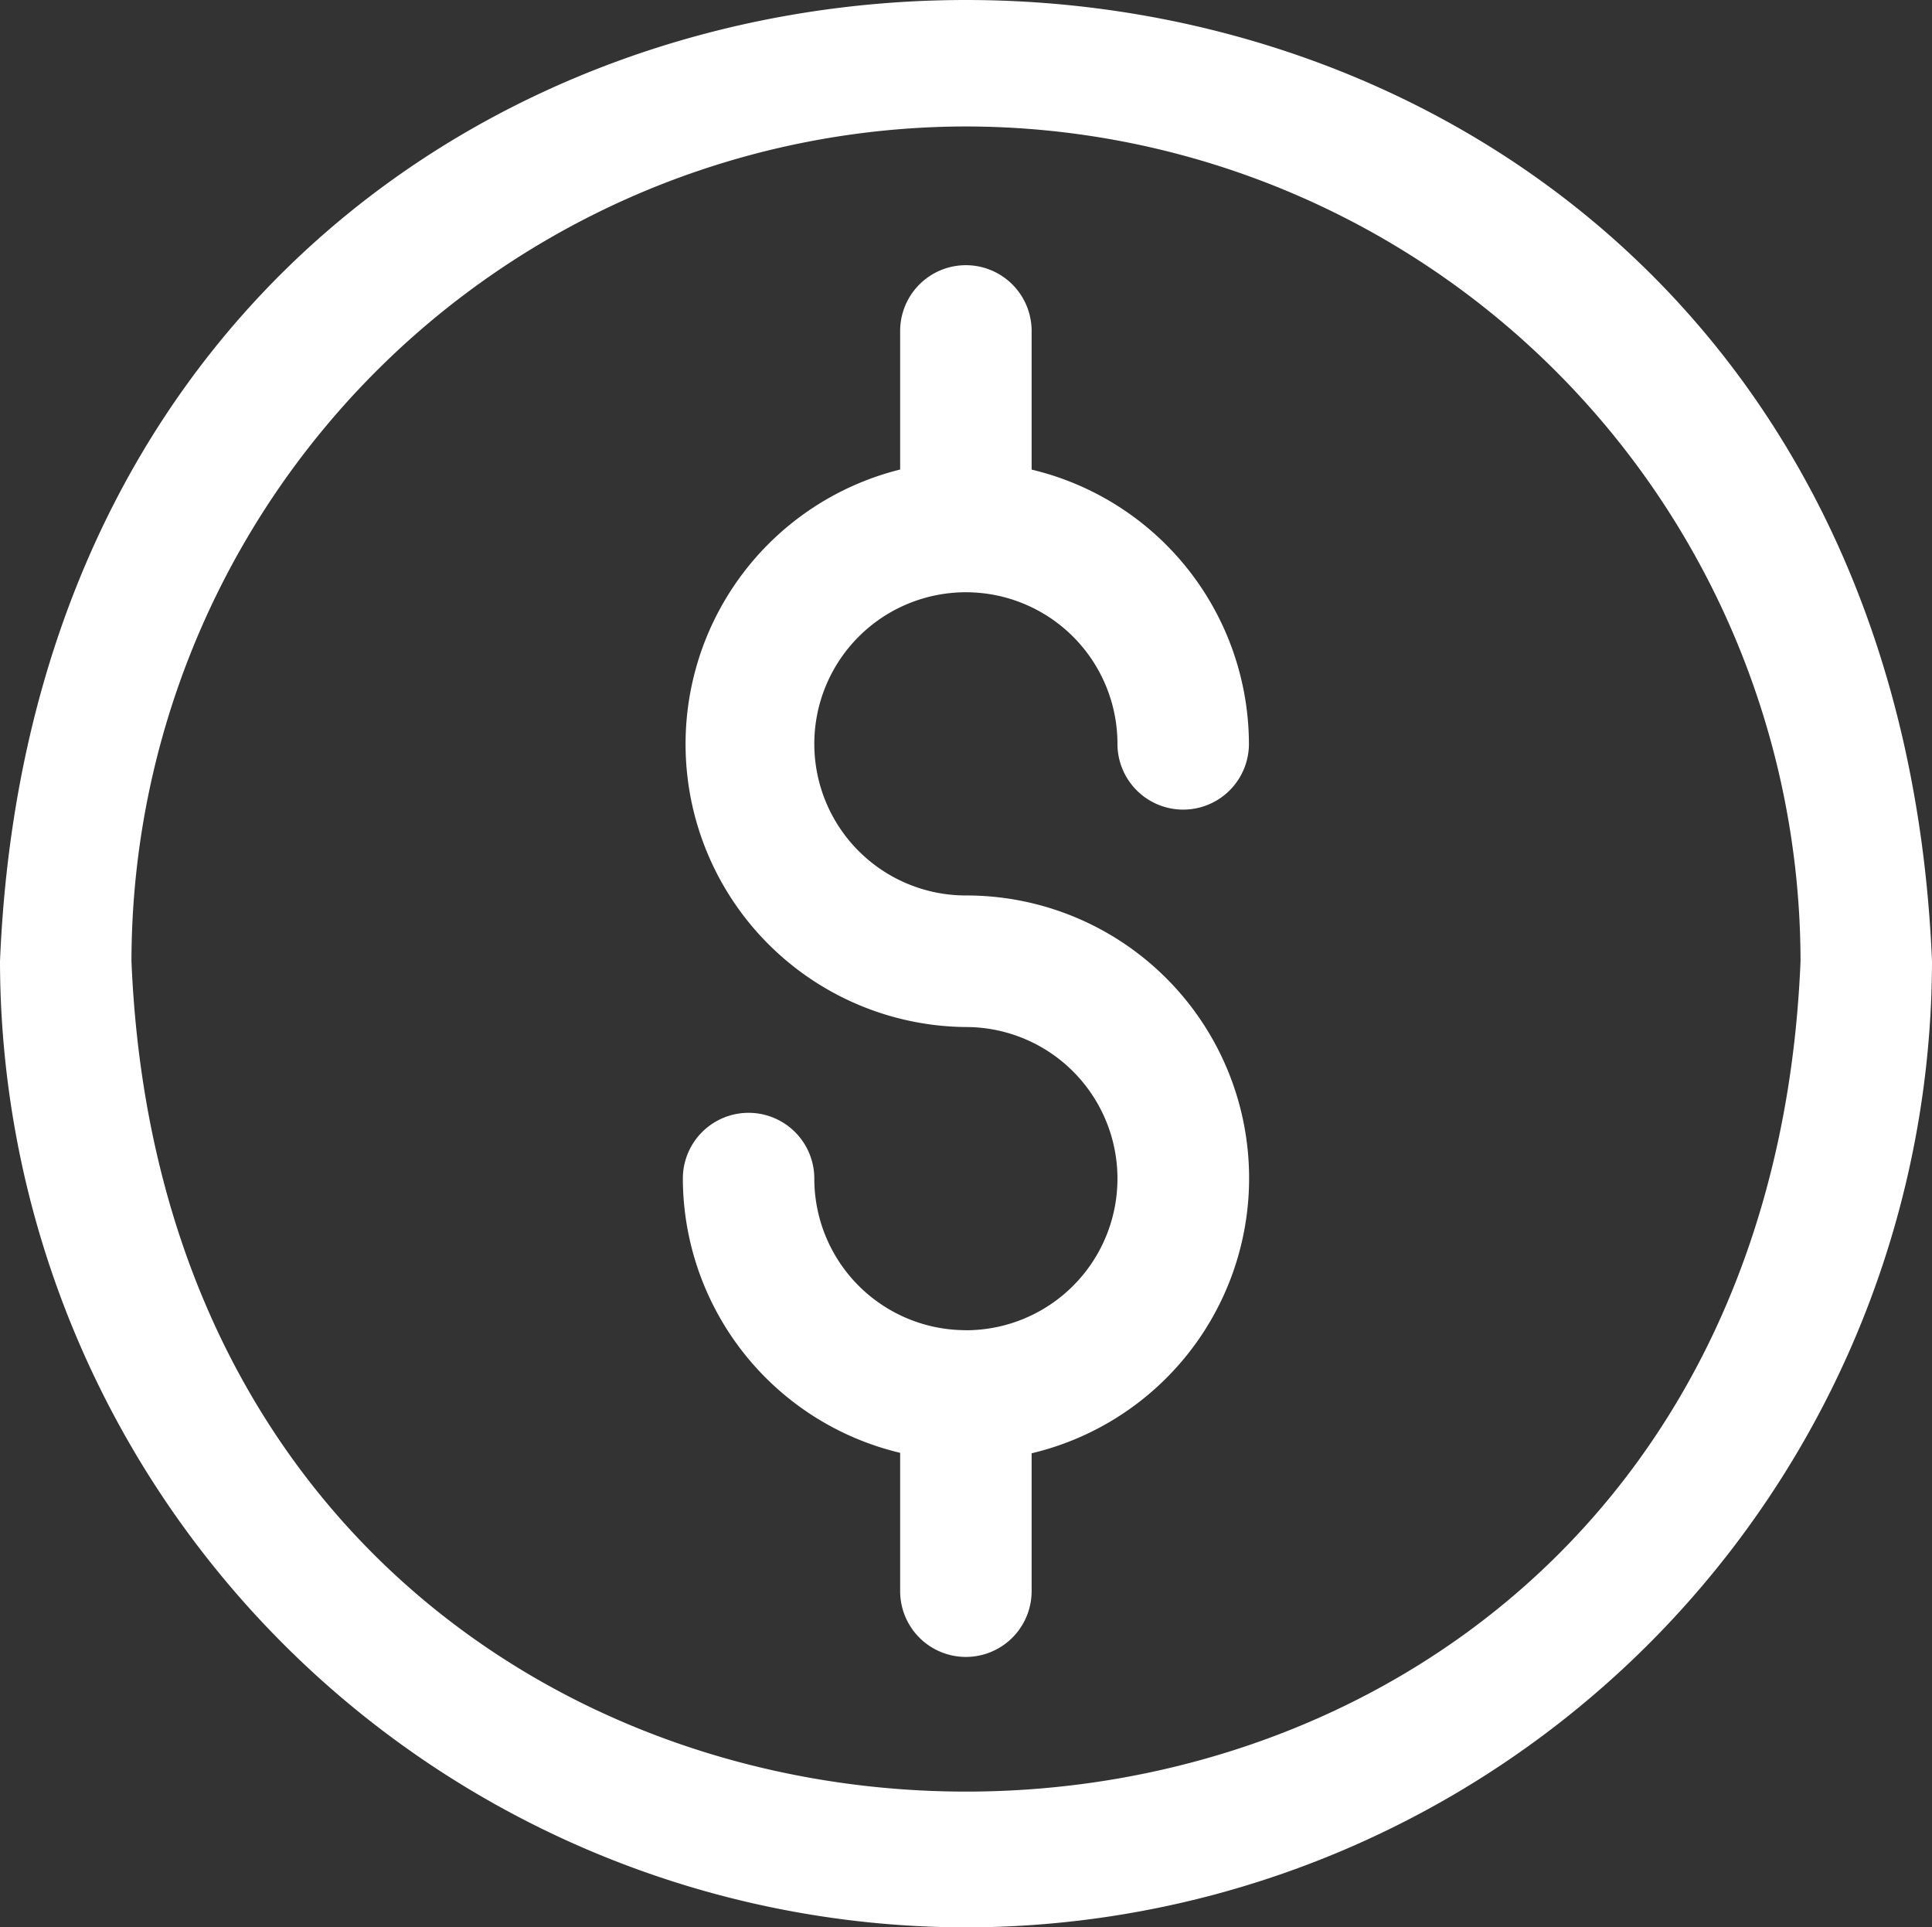 <svg xmlns="http://www.w3.org/2000/svg" width="25.365" height="25.299" viewBox="0 0 25.365 25.299">
  <rect x="0" y="0" width="25.365" height="25.299" fill="#333333" stroke="none"/>
  <g id="Group_105559" data-name="Group 105559" transform="translate(-968 -3603)">
    <path id="Path_78343" data-name="Path 78343" d="M19.682,35.824A12.7,12.7,0,0,0,32.365,23.142c-.7-16.825-24.671-16.82-25.365,0A12.7,12.7,0,0,0,19.682,35.824Zm0-23.639A10.969,10.969,0,0,1,30.639,23.142c-.6,14.535-21.313,14.531-21.913,0A10.969,10.969,0,0,1,19.682,12.185Z" transform="translate(961 3592.475)" fill="#fff"/>
    <path id="Path_78344" data-name="Path 78344" d="M21.1,28.537a1.989,1.989,0,0,1-1.986-1.99.863.863,0,1,0-1.726,0,3.711,3.711,0,0,0,2.853,3.6v1.816a.863.863,0,0,0,1.726,0V30.153a3.711,3.711,0,0,0-.867-7.322,1.99,1.99,0,1,1,1.994-1.99.863.863,0,1,0,1.726,0,3.711,3.711,0,0,0-2.853-3.6v-1.82a.863.863,0,1,0-1.726,0v1.819a3.714,3.714,0,0,0,.867,7.318,1.99,1.99,0,1,1-.008,3.98Z" transform="translate(959.577 3591.923)" fill="#fff"/>
  </g>
</svg>
